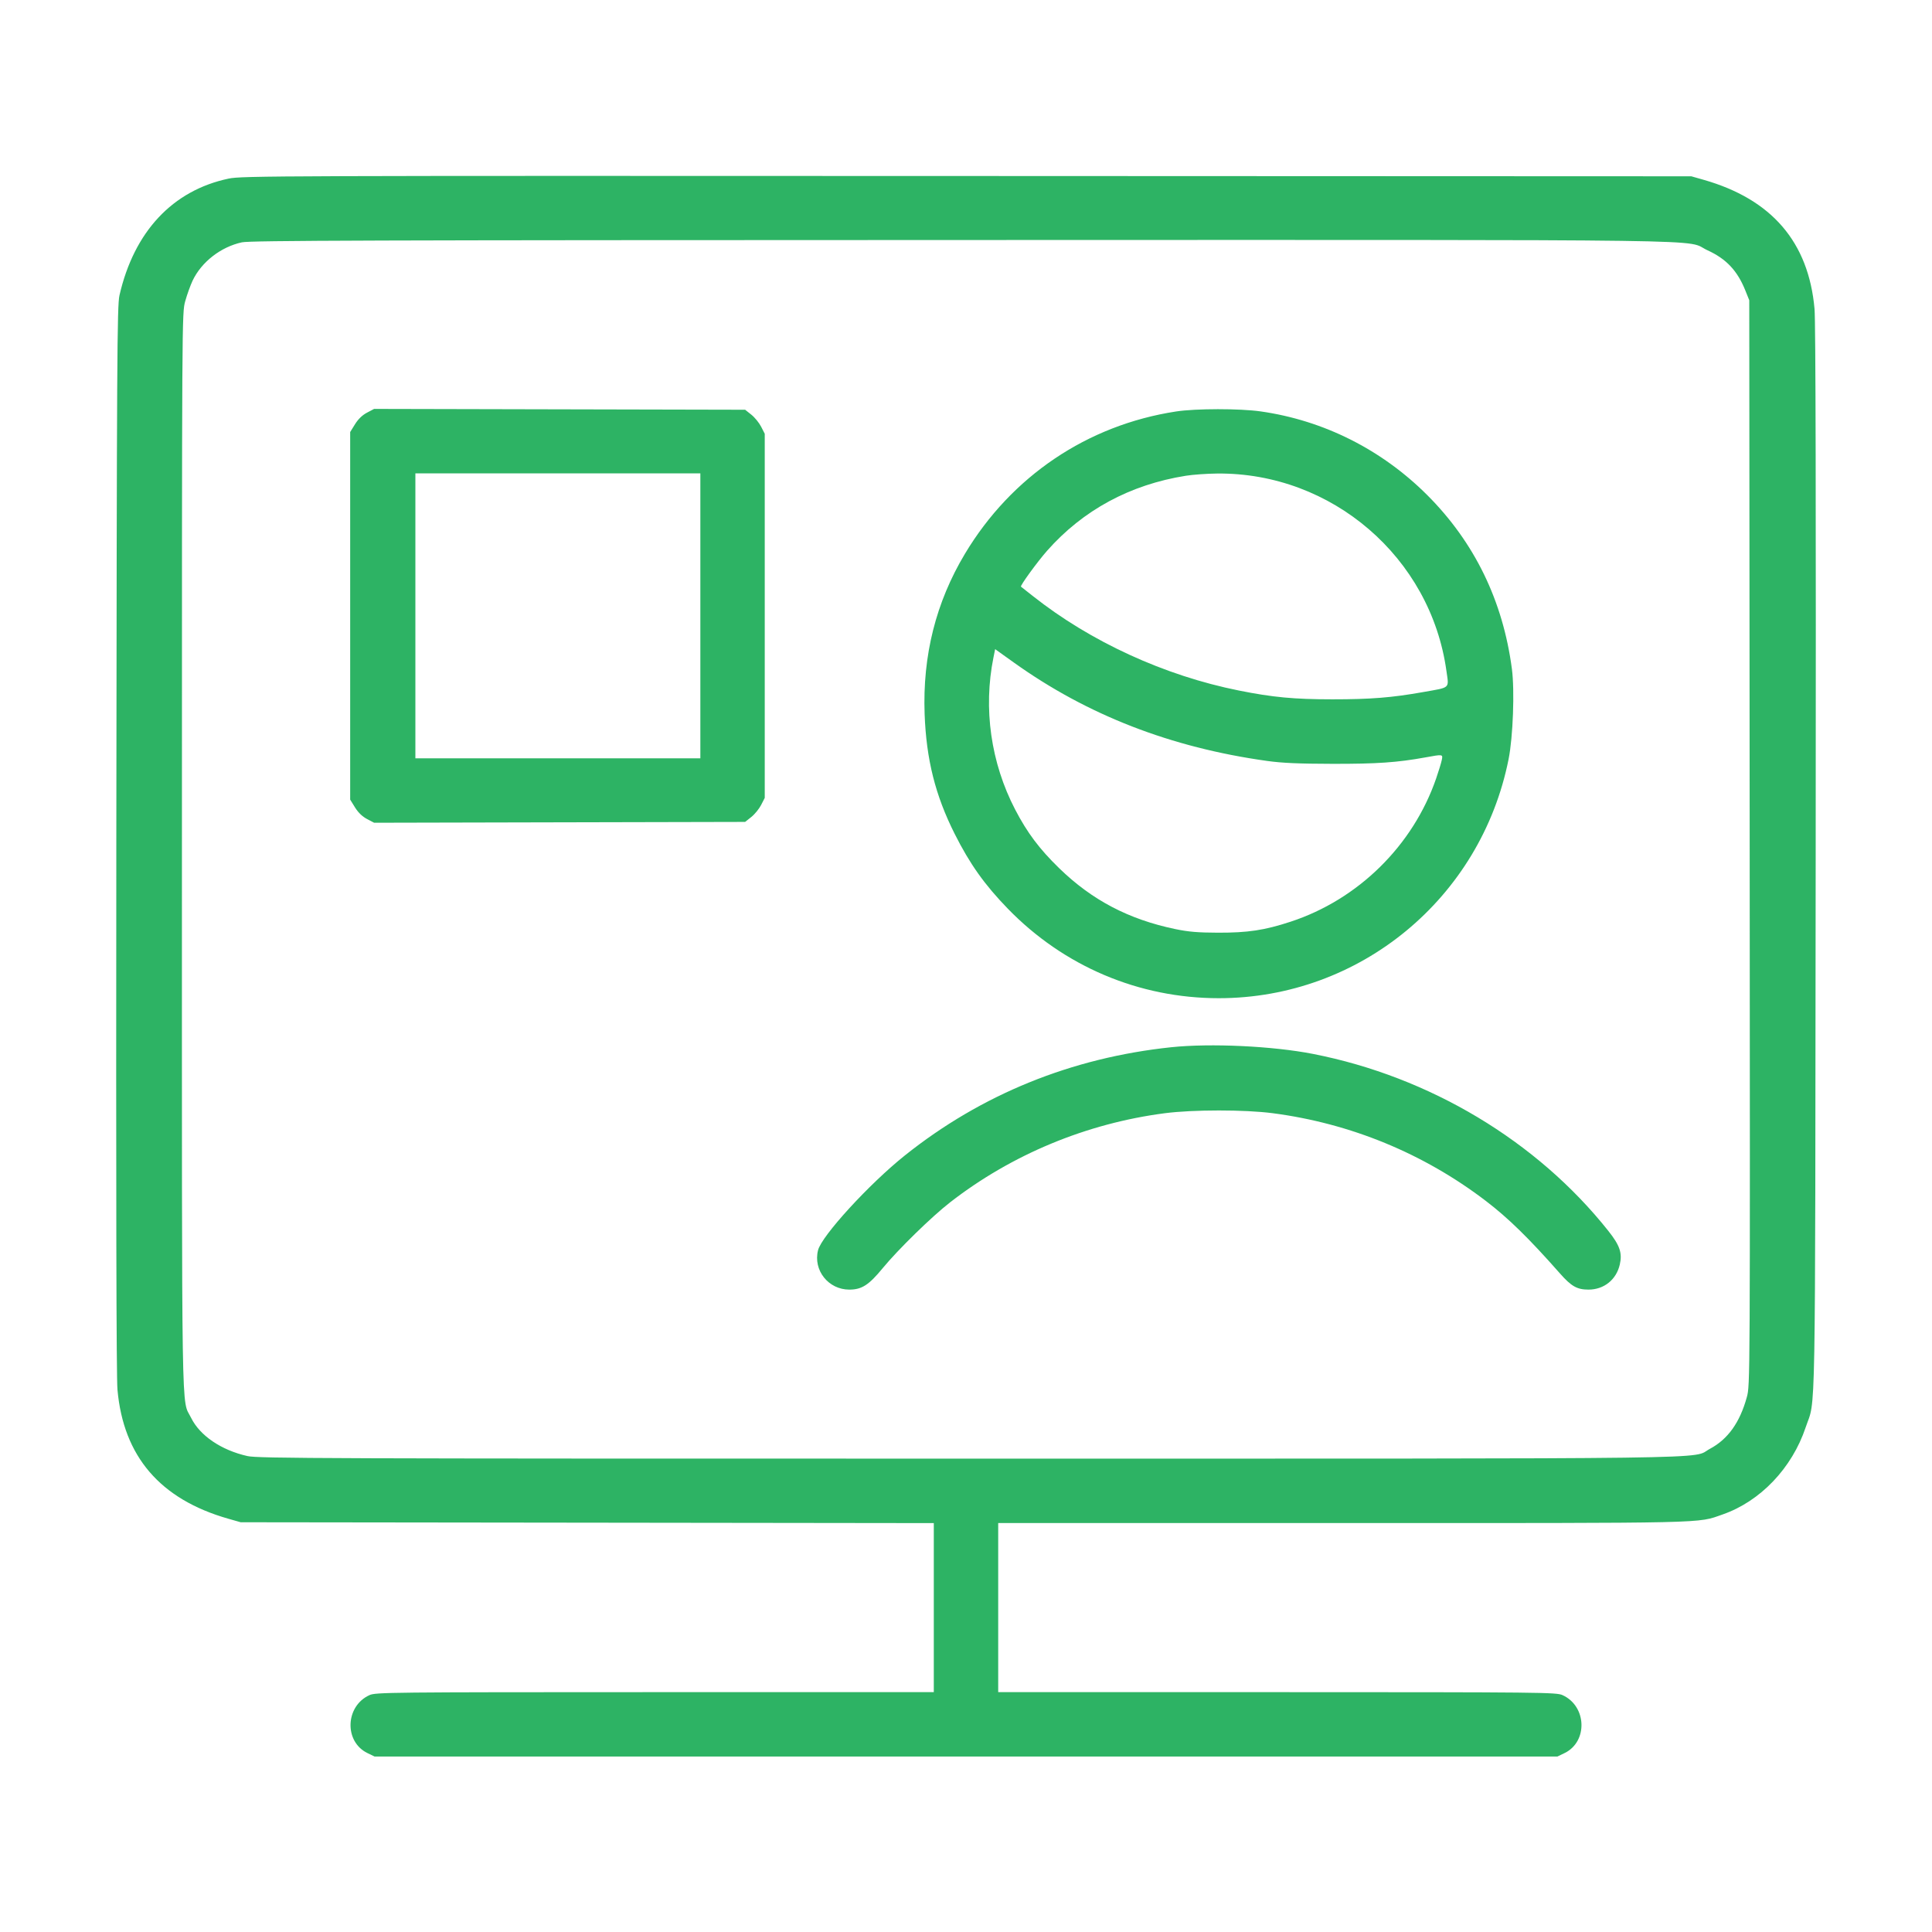 <svg xmlns="http://www.w3.org/2000/svg" width="120" height="120" viewBox="0 0 120 120" version="1.1" id="Single-Man-News--Streamline-Ultimate.svg">
	<path d="M14.197 11.094C10.719 11.829 8.328 14.387 7.421 18.342C7.274 18.986 7.256 22.046 7.225 52.1C7.203 74.338 7.226 85.53 7.296 86.312C7.665 90.463 9.95 93.124 14.181 94.331L14.95 94.55 36.475 94.576L58 94.603 58 99.851L58 105.1 40.675 105.102C24.134 105.104 23.332 105.113 22.949 105.287C21.44 105.972 21.364 108.181 22.825 108.888L23.264 109.1 60 109.1L96.736 109.1 97.175 108.888C98.636 108.181 98.561 105.972 97.051 105.287C96.668 105.113 95.867 105.104 79.325 105.102L62 105.1 62 99.85L62 94.6 83.391 94.6C106.563 94.6 105.38 94.627 106.997 94.065C109.337 93.251 111.307 91.185 112.152 88.658C112.791 86.746 112.738 89.742 112.775 53.4C112.797 31.162 112.774 19.97 112.704 19.188C112.335 15.037 110.05 12.377 105.819 11.169L105.05 10.95 60.05 10.932C17.017 10.914 15.013 10.921 14.197 11.094M15.026 15.051C13.714 15.337 12.512 16.271 11.962 17.434C11.824 17.727 11.618 18.299 11.505 18.706C11.3 19.445 11.3 19.482 11.3 52.902C11.3 89.499 11.257 86.811 11.868 88.06C12.411 89.169 13.743 90.074 15.37 90.439C16.026 90.586 19.975 90.6 60.17 90.598C108.601 90.596 104.976 90.644 106.207 89.988C107.323 89.393 108.067 88.352 108.498 86.782C108.702 86.039 108.702 85.999 108.676 52.344L108.65 18.65 108.409 18.05C107.915 16.816 107.226 16.082 106.065 15.55C104.516 14.841 108.741 14.899 59.78 14.908C23.046 14.915 15.546 14.939 15.026 15.051M22.793 25.632C22.501 25.786 22.248 26.031 22.05 26.35L21.75 26.834 21.75 38.25L21.75 49.666 22.05 50.15C22.248 50.469 22.501 50.714 22.793 50.869L23.236 51.102 34.759 51.076L46.282 51.05 46.666 50.744C46.877 50.576 47.151 50.24 47.275 49.998L47.5 49.558 47.5 38.25L47.5 26.942 47.275 26.502C47.151 26.26 46.877 25.924 46.666 25.756L46.282 25.45 34.759 25.424L23.236 25.398 22.793 25.632M73.05 25.557C67.534 26.402 62.818 29.581 59.932 34.4C58.131 37.407 57.298 40.72 57.43 44.35C57.534 47.17 58.092 49.398 59.298 51.795C60.235 53.659 61.15 54.948 62.594 56.436C66.069 60.018 70.738 62 75.7 62C84.459 62 91.979 55.797 93.702 47.15C93.977 45.772 94.083 42.884 93.907 41.55C93.35 37.314 91.583 33.685 88.649 30.751C85.82 27.923 82.208 26.108 78.3 25.553C76.997 25.368 74.273 25.37 73.05 25.557M25.8 38.25L25.8 47.1 34.65 47.1L43.5 47.1 43.5 38.25L43.5 29.4 34.65 29.4L25.8 29.4 25.8 38.25M73.65 29.551C70.187 30.103 67.266 31.684 65.033 34.213C64.427 34.901 63.346 36.387 63.415 36.439C63.434 36.454 63.765 36.715 64.15 37.019C67.74 39.86 72.325 41.963 76.95 42.89C79.053 43.311 80.369 43.435 82.75 43.436C85.132 43.437 86.443 43.333 88.388 42.987C90.119 42.68 89.996 42.791 89.841 41.678C88.866 34.63 82.729 29.345 75.6 29.412C74.968 29.418 74.09 29.48 73.65 29.551M61.706 40.835C61.063 44.008 61.543 47.379 63.052 50.28C63.802 51.722 64.56 52.733 65.791 53.929C67.831 55.912 70.107 57.105 73 57.707C73.816 57.877 74.406 57.927 75.65 57.931C77.505 57.936 78.537 57.781 80.154 57.251C84.358 55.874 87.763 52.524 89.202 48.35C89.354 47.91 89.509 47.404 89.547 47.225C89.629 46.84 89.639 46.842 88.536 47.043C86.798 47.36 85.509 47.449 82.75 47.443C80.661 47.439 79.633 47.393 78.7 47.263C72.721 46.429 67.538 44.416 62.973 41.152L61.81 40.32 61.706 40.835M72.75 65.045C66.557 65.696 60.95 67.974 56.2 71.769C53.987 73.537 51.035 76.76 50.81 77.653C50.497 78.896 51.452 80.1 52.75 80.1C53.525 80.1 53.962 79.82 54.829 78.765C55.787 77.602 57.867 75.57 59.012 74.68C62.838 71.706 67.491 69.774 72.35 69.144C74.107 68.916 77.31 68.916 79.05 69.143C83.882 69.774 88.42 71.641 92.283 74.588C93.681 75.655 94.965 76.911 96.892 79.096C97.599 79.898 97.957 80.1 98.665 80.1C99.625 80.1 100.392 79.486 100.608 78.544C100.773 77.827 100.611 77.353 99.892 76.448C95.458 70.868 88.801 66.88 81.55 65.46C79.051 64.971 75.192 64.789 72.75 65.045" stroke="none" fill="#2db364" fill-rule="evenodd"></path>
</svg>